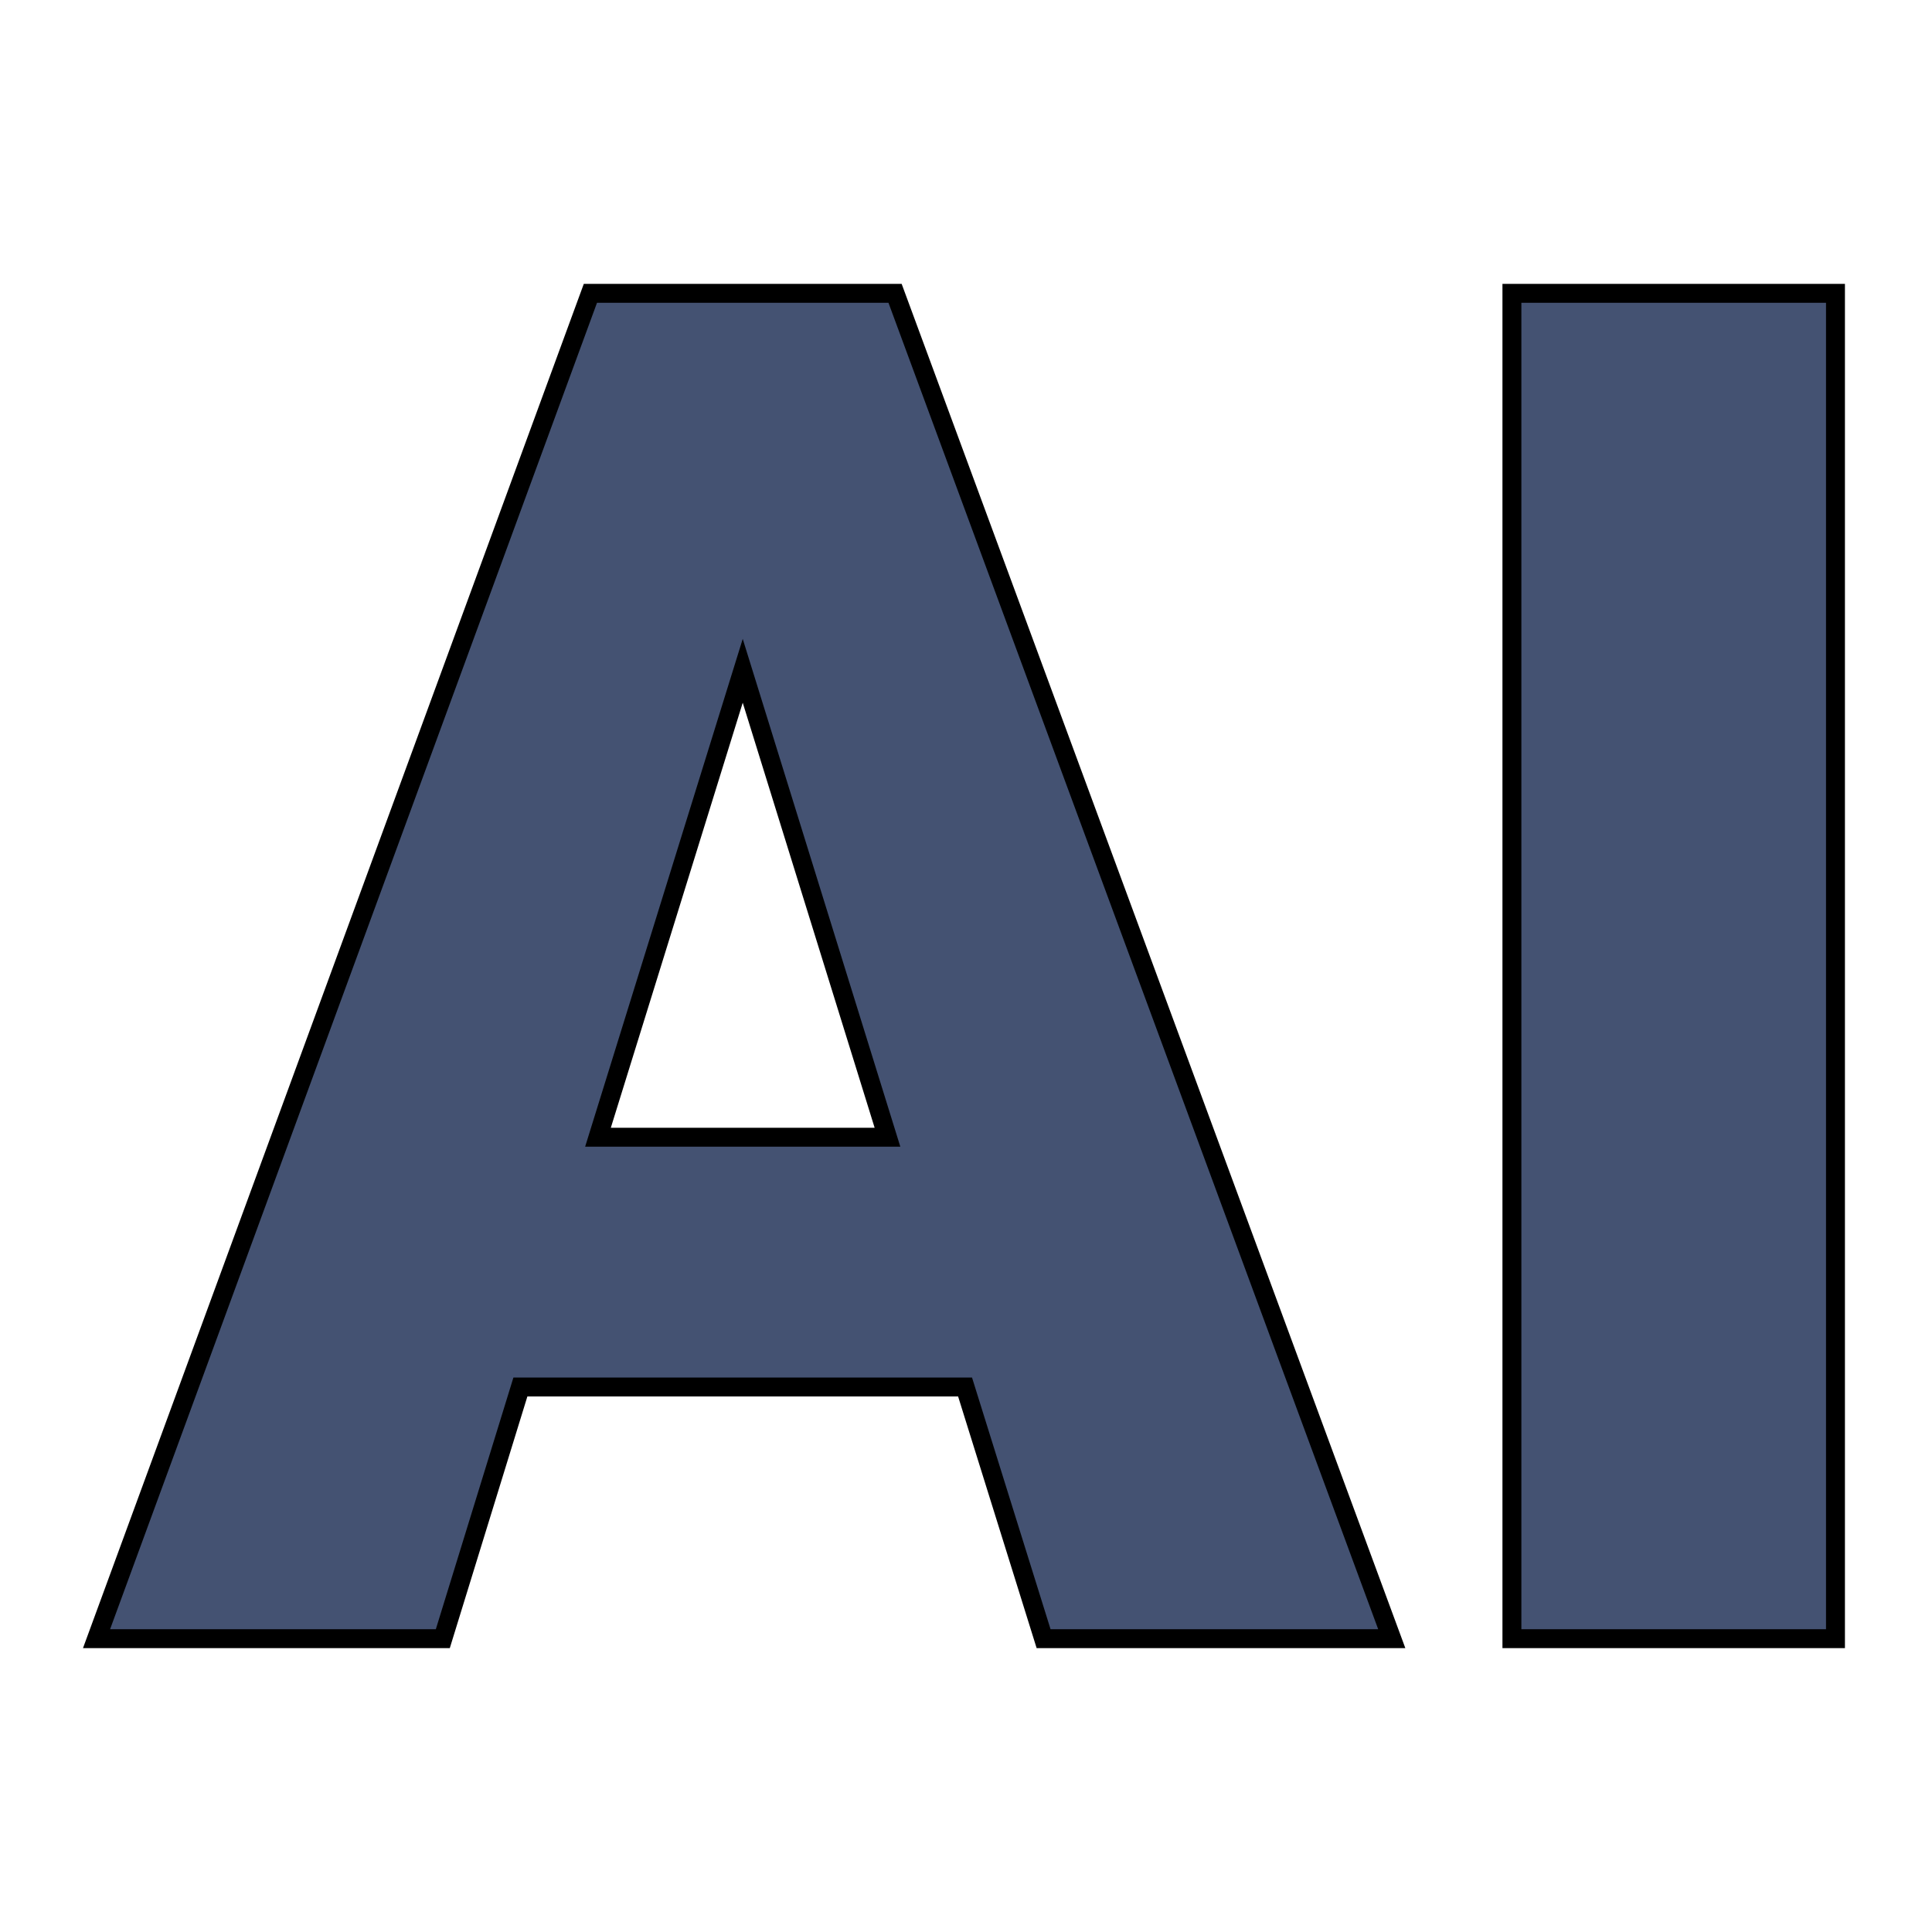 <svg xmlns="http://www.w3.org/2000/svg" version="1.1" xmlns:xlink="http://www.w3.org/1999/xlink" viewBox="0 0 200 200"><rect width="200" height="200" fill="url('#gradient')"></rect><defs><linearGradient id="gradient" gradientTransform="rotate(36 0.5 0.5)"><stop offset="0%" stop-color="#ffffff"></stop><stop offset="100%" stop-color="#ffffff"></stop></linearGradient></defs><g><g fill="#445272" transform="matrix(9.794,0,0,9.794,10.288,169.634)" stroke="#000000" stroke-width="0.2"><path d="M9.98 0L9.15-2.66L4.45-2.66L3.63 0L-0.03 0L5.19-14.22L8.41-14.22L13.66 0L9.98 0ZM6.80-10.23L5.27-5.30L8.33-5.30L6.80-10.23ZM18.35-14.22L18.35 0L14.93 0L14.93-14.22L18.35-14.22Z"></path></g></g></svg>